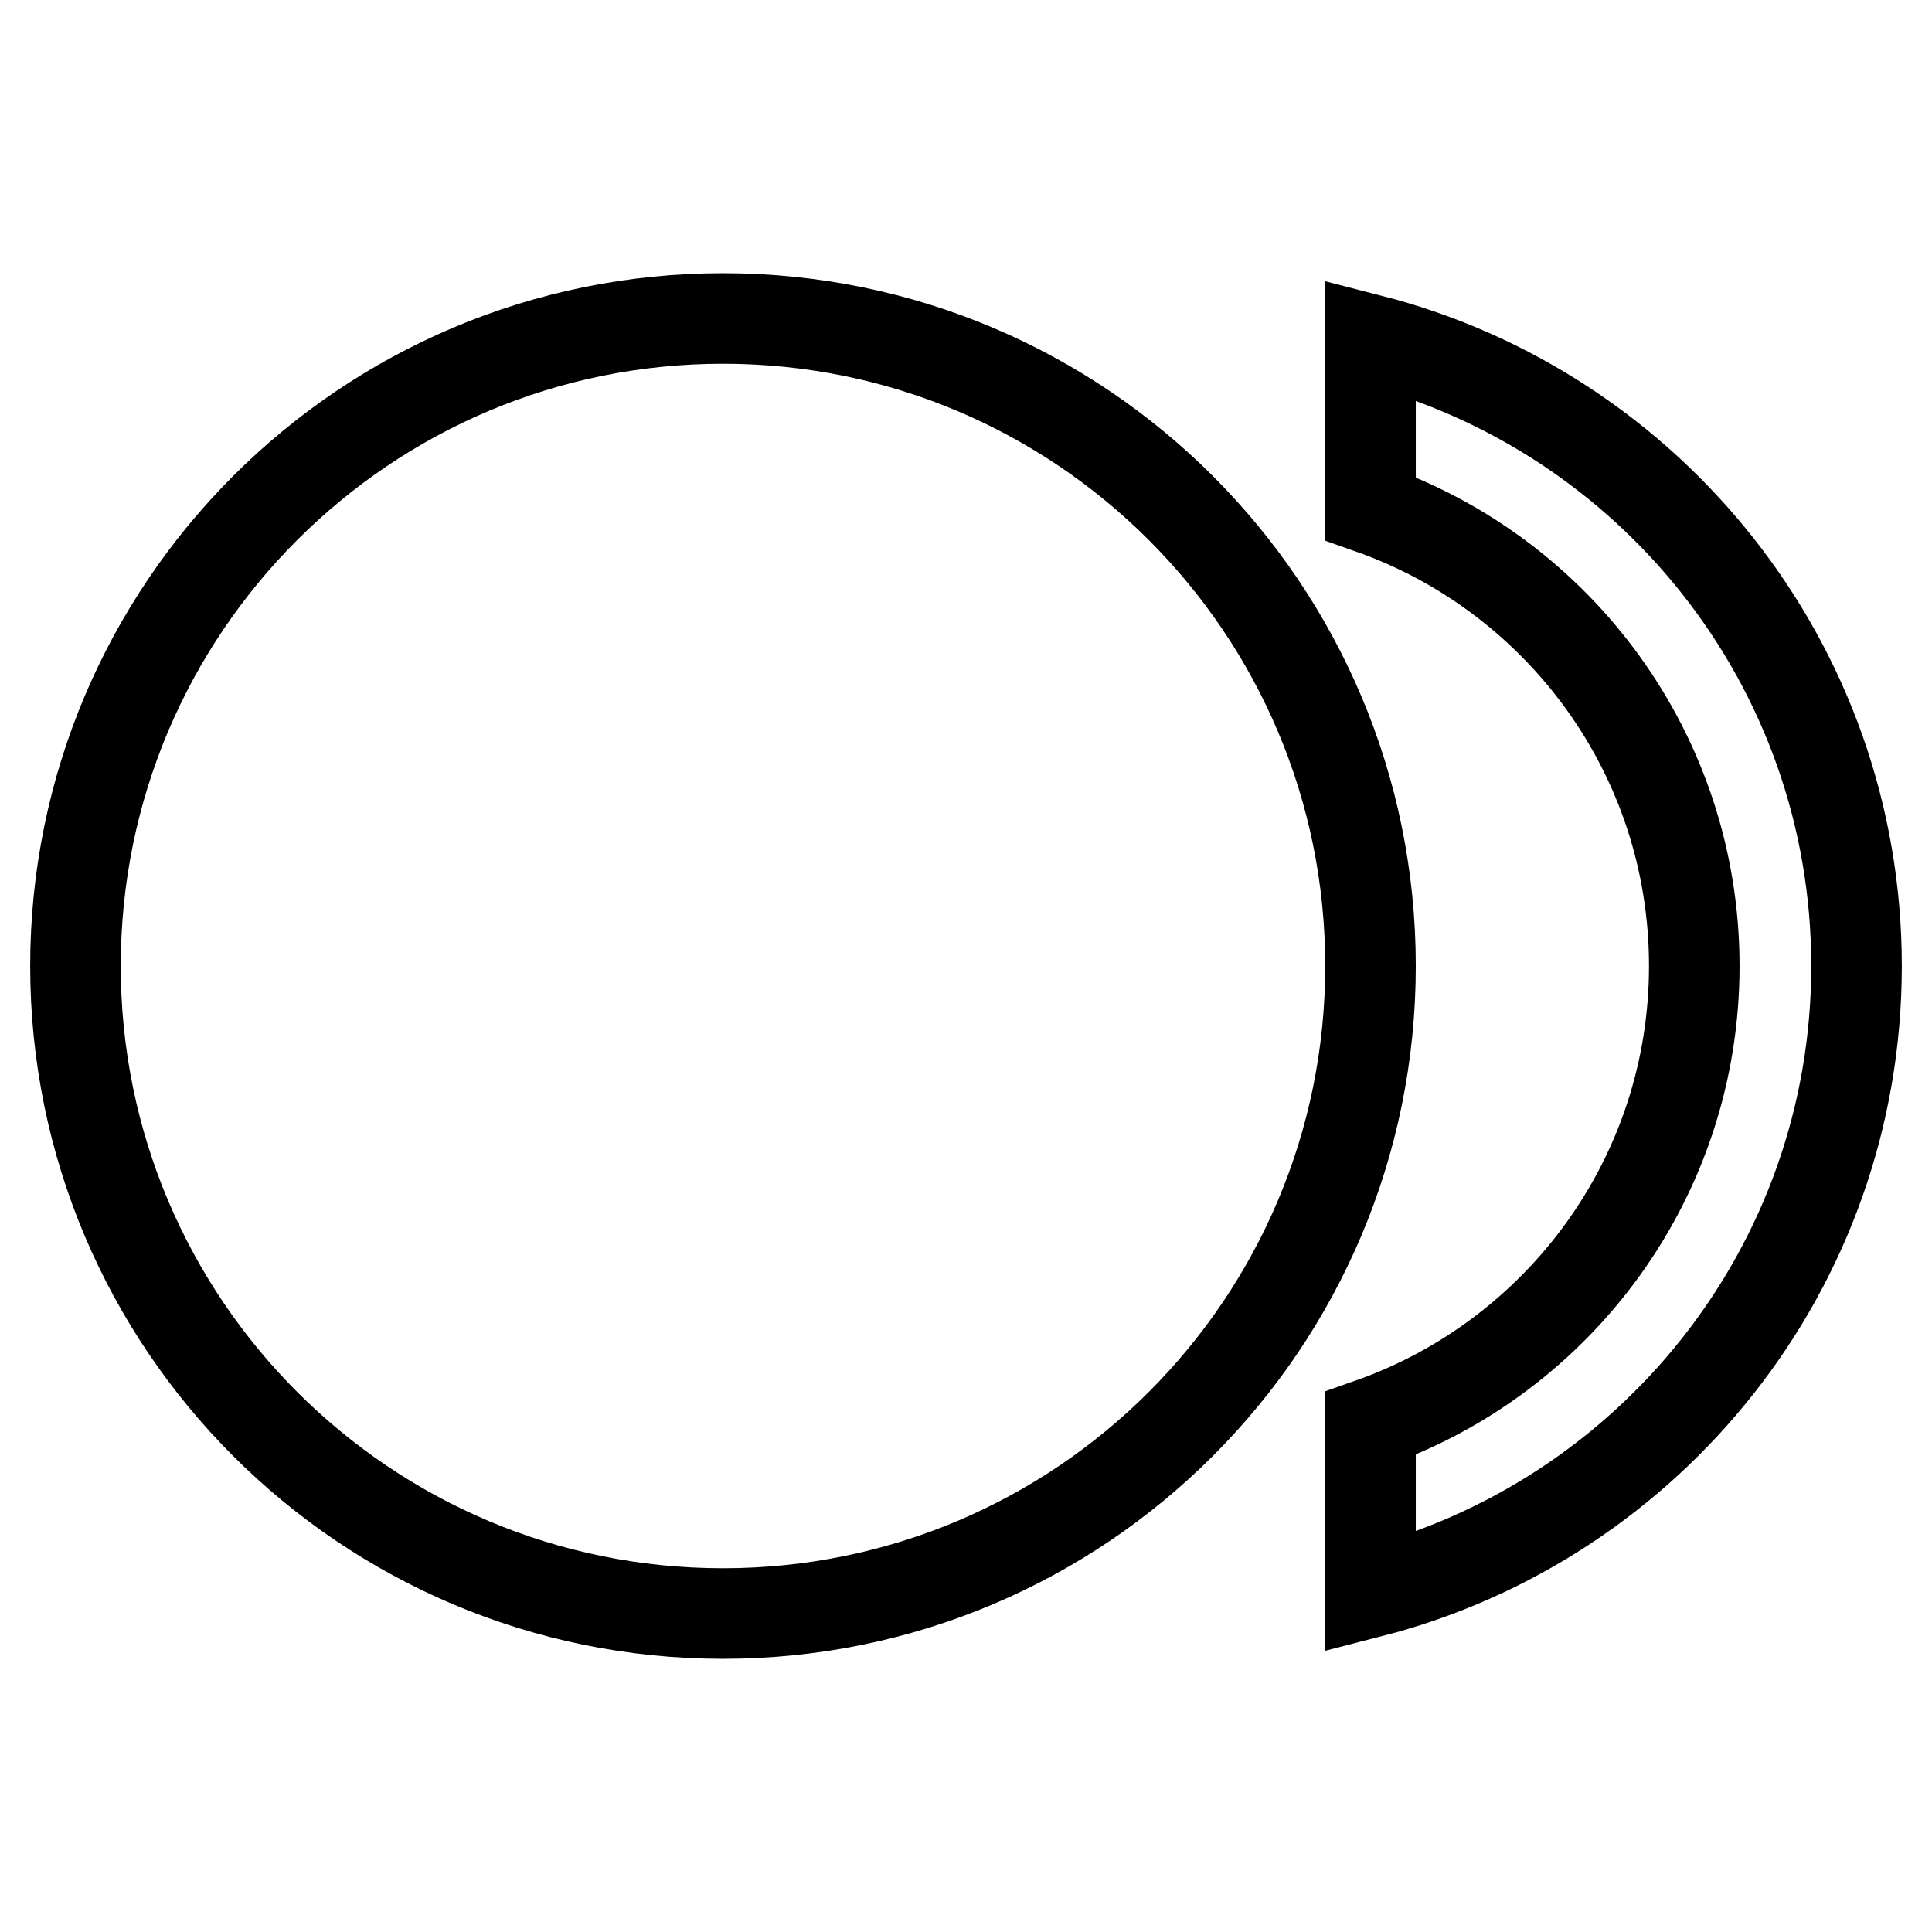 <?xml version="1.0" encoding="utf-8"?>
<!-- Svg Vector Icons : http://www.onlinewebfonts.com/icon -->
<!DOCTYPE svg PUBLIC "-//W3C//DTD SVG 1.1//EN" "http://www.w3.org/Graphics/SVG/1.1/DTD/svg11.dtd">
<svg version="1.1" xmlns="http://www.w3.org/2000/svg" xmlns:xlink="http://www.w3.org/1999/xlink" x="0px" y="0px" viewBox="0 0 256 256" enable-background="new 0 0 256 256" xml:space="preserve">
<g> <path stroke-width="12" fill-opacity="0" stroke="#000000"  d="M10,128c0,47.4,38.4,85.8,85.8,85.8s85.8-38.4,85.8-85.8c0-47.4-38.4-85.8-85.8-85.8S10,80.6,10,128L10,128 z"/> <path stroke-width="12" fill-opacity="0" stroke="#000000"  d="M181.6,45v22.4c25,8.8,42.9,32.6,42.9,60.6s-17.9,51.8-42.9,60.6V211c37-9.5,64.4-43,64.4-83 S218.6,54.5,181.6,45z"/></g>
</svg>